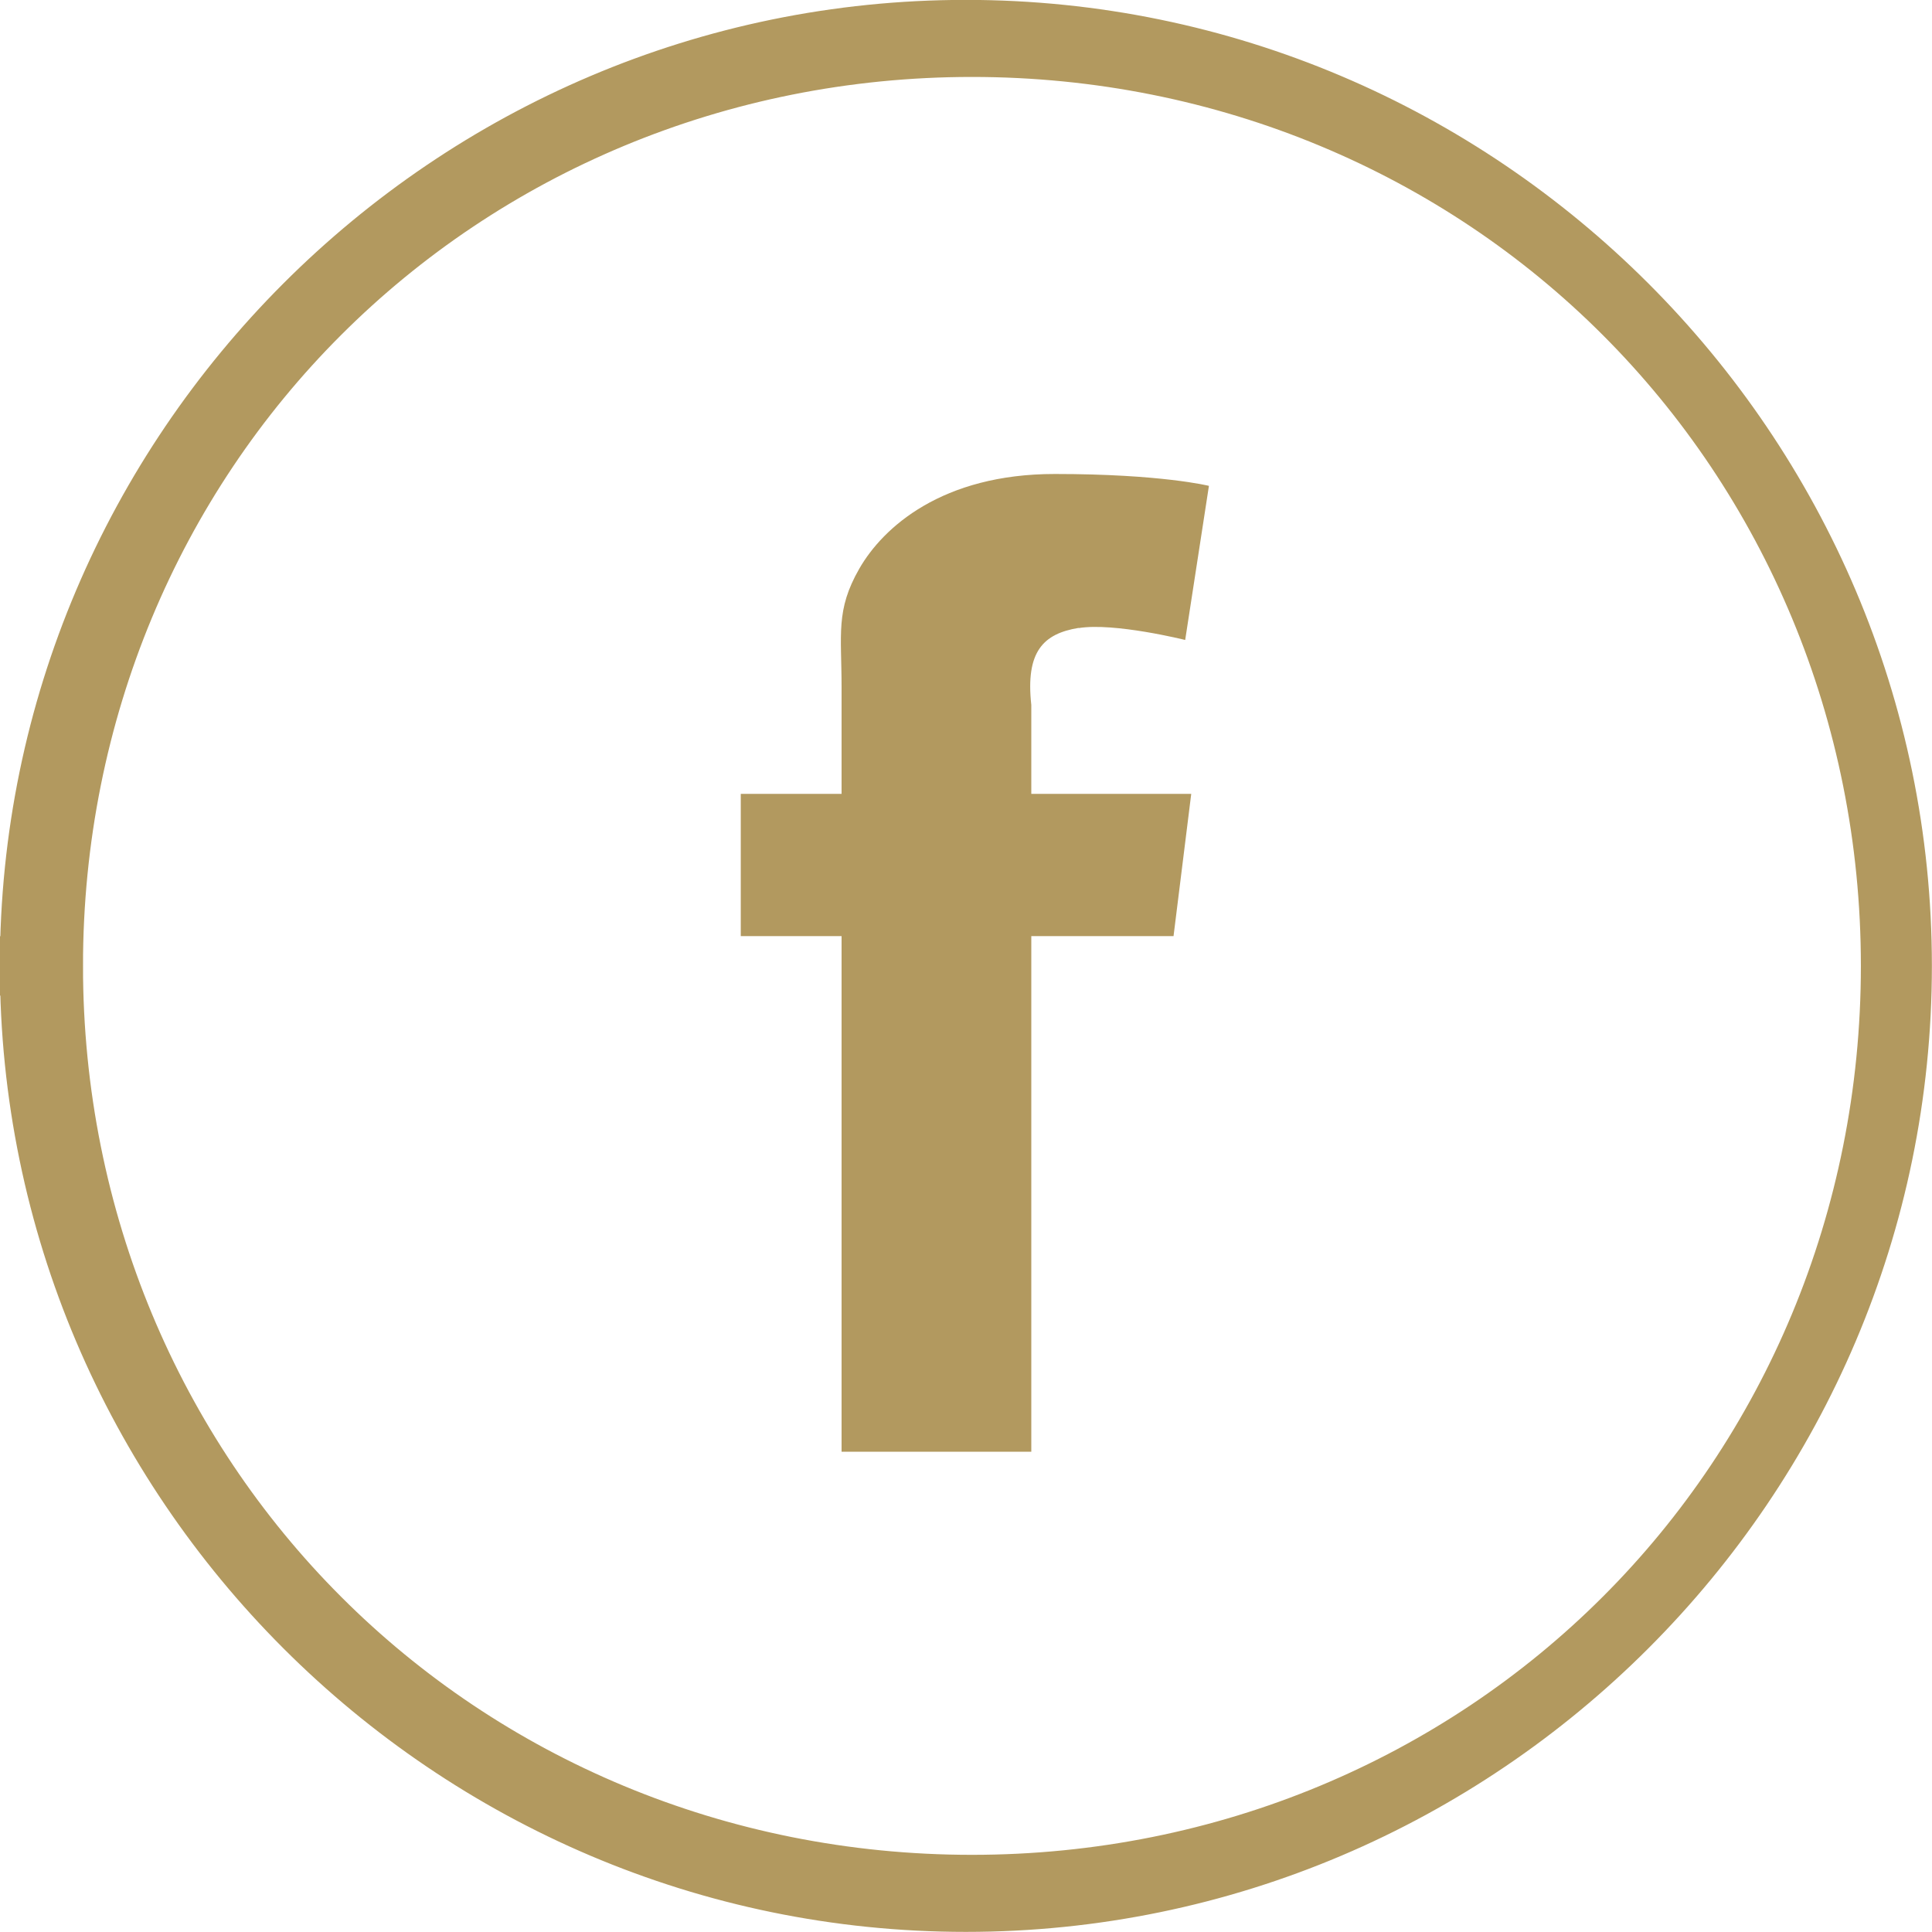 <?xml version="1.0" encoding="UTF-8" standalone="no"?>
<!-- Created with Inkscape (http://www.inkscape.org/) -->

<svg
   xmlns:dc="http://purl.org/dc/elements/1.1/"
   xmlns:cc="http://creativecommons.org/ns#"
   xmlns:rdf="http://www.w3.org/1999/02/22-rdf-syntax-ns#"
   xmlns:svg="http://www.w3.org/2000/svg"
   xmlns="http://www.w3.org/2000/svg"
   xmlns:sodipodi="http://sodipodi.sourceforge.net/DTD/sodipodi-0.dtd"
   xmlns:inkscape="http://www.inkscape.org/namespaces/inkscape"
   width="8.625mm"
   height="8.625mm"
   viewBox="0 0 8.625 8.625"
   version="1.1"
   id="svg32279"
   sodipodi:docname="icon_fb.svg"
   inkscape:version="0.92.3 (2405546, 2018-03-11)">
  <defs
     id="defs32273" />
  <sodipodi:namedview
     id="base"
     pagecolor="#ffffff"
     bordercolor="#666666"
     borderopacity="1.0"
     inkscape:pageopacity="0.0"
     inkscape:pageshadow="2"
     inkscape:zoom="0.98994949"
     inkscape:cx="-234.0331"
     inkscape:cy="398.65075"
     inkscape:document-units="mm"
     inkscape:current-layer="layer1"
     showgrid="false"
     fit-margin-top="0"
     fit-margin-left="0"
     fit-margin-right="0"
     fit-margin-bottom="0"
     inkscape:window-width="1920"
     inkscape:window-height="1017"
     inkscape:window-x="-8"
     inkscape:window-y="-8"
     inkscape:window-maximized="1" />
  <g
     inkscape:label="Vrstva 1"
     inkscape:groupmode="layer"
     id="layer1"
     transform="translate(-49.943,-412.157)">
    <path
       id="path32832"
       d="m 50.128,416.469 h 0.053 c 0,-1.138 0.45,-2.17 1.191,-2.91 0.741,-0.741 1.773,-1.191 2.91,-1.191 1.138,0 2.17,0.45 2.91,1.191 0.741,0.741 1.191,1.773 1.191,2.91 0,1.138 -0.45,2.17 -1.191,2.91 -0.741,0.741 -1.773,1.191 -2.91,1.191 -1.138,0 -2.17,-0.45 -2.91,-1.191 -0.741,-0.741 -1.191,-1.773 -1.191,-2.91 h -0.053 -0.053 c 0,2.302 1.879,4.18 4.18,4.18 2.302,0 4.18,-1.879 4.18,-4.18 0,-2.302 -1.879,-4.18 -4.18,-4.18 -2.302,0 -4.18,1.879 -4.18,4.18 z"
       class="st13"
       inkscape:connector-curvature="0"
       style="fill:none;stroke:#b2995f;stroke-width:0.265;stroke-miterlimit:10" />
    <path
       id="path32834"
       d="m 54.758,414.961 c 0.159,-0.026 0.476,0.053 0.476,0.053 l 0.106,-0.688 c 0,0 -0.212,-0.053 -0.688,-0.053 -0.503,0 -0.767,0.238 -0.873,0.423 -0.106,0.185 -0.079,0.291 -0.079,0.529 0,0.053 0,0.238 0,0.476 h -0.45 v 0.635 h 0.45 c 0,1.005 0,2.302 0,2.302 h 0.847 c 0,0 0,-1.323 0,-2.302 h 0.635 l 0.079,-0.635 h -0.714 c 0,-0.212 0,-0.344 0,-0.397 -0.026,-0.238 0.053,-0.318 0.212,-0.344 z"
       class="st0"
       inkscape:connector-curvature="0"
       style="fill:#b2995f;stroke-width:0.265" />
  </g>
</svg>
